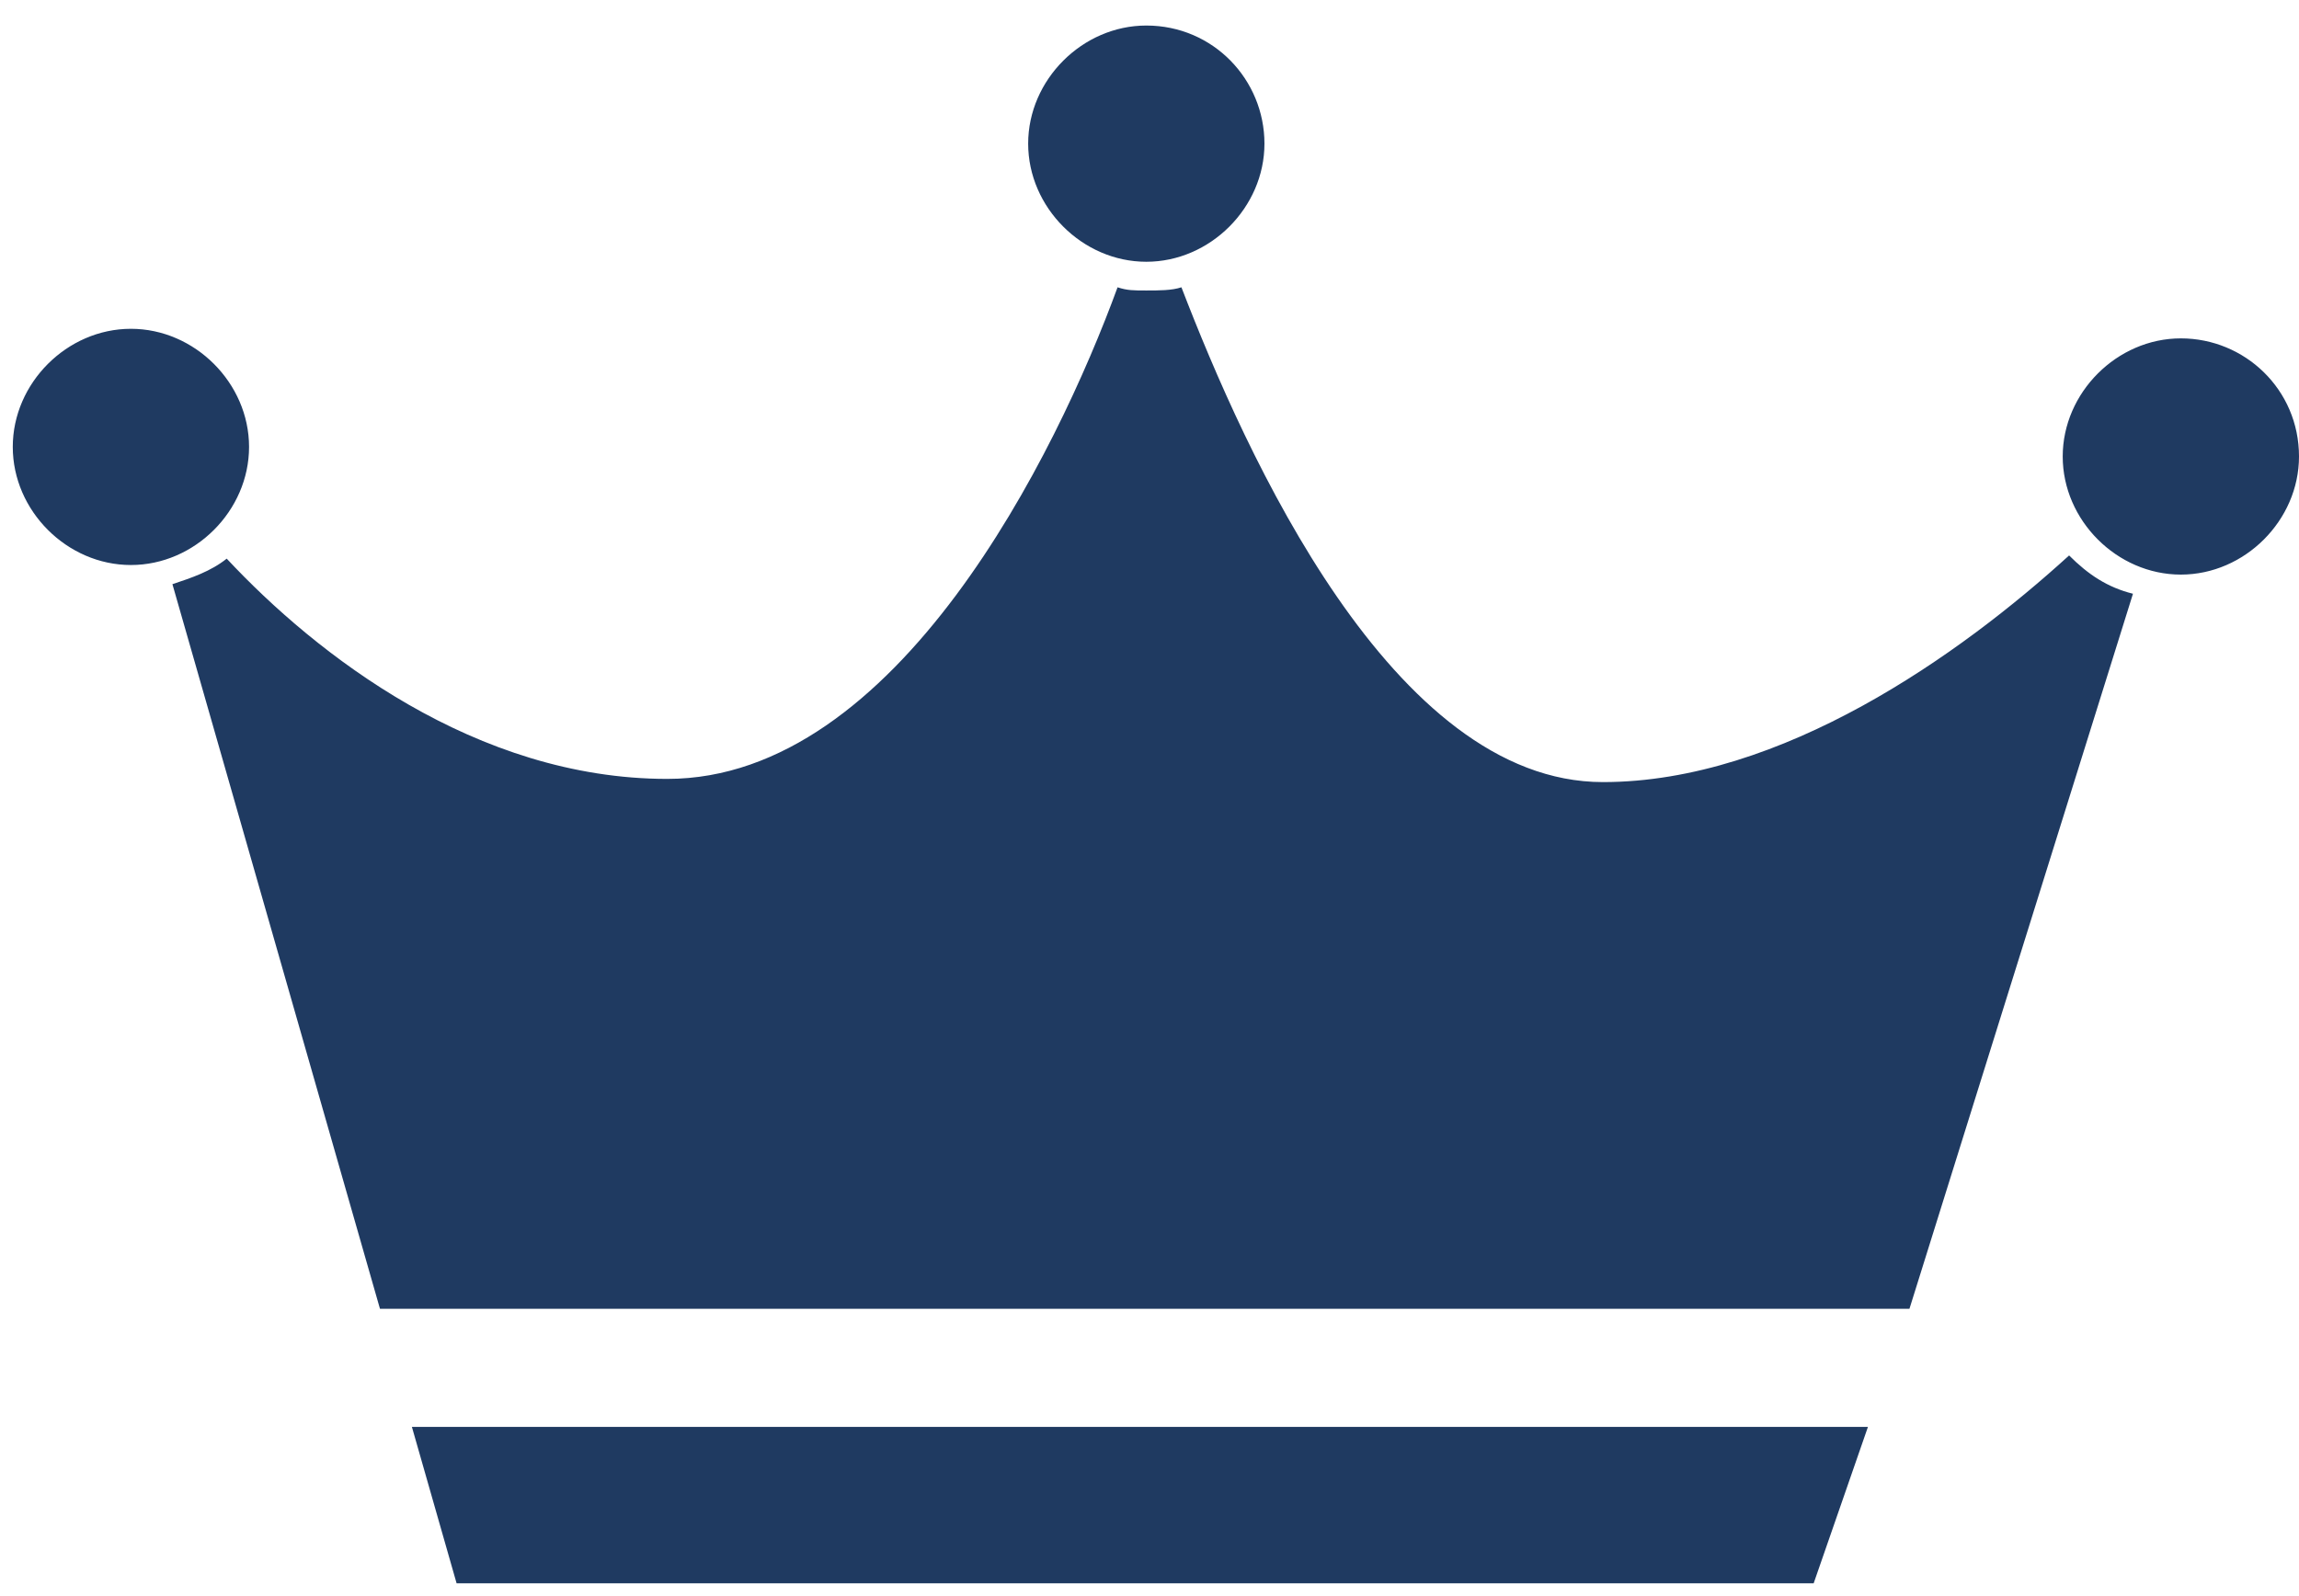 <svg width="72" height="50" viewBox="0 0 72 50" fill="none" xmlns="http://www.w3.org/2000/svg">
<path d="M72 14.3C72 16.3 70.3 18 68.3 18C66.3 18 64.6 16.3 64.6 14.3C64.6 12.3 66.3 10.6 68.3 10.6C70.3 10.6 72 12.2 72 14.3ZM4.1 10.3C2.1 10.3 0.4 12 0.4 14C0.4 16 2.1 17.7 4.1 17.7C6.1 17.7 7.8 16 7.8 14C7.8 12 6.1 10.3 4.1 10.3ZM35.9 0.8C33.9 0.8 32.2 2.5 32.2 4.5C32.2 6.5 33.9 8.2 35.9 8.2C37.9 8.2 39.6 6.5 39.6 4.5C39.6 2.5 38 0.8 35.9 0.8ZM12.9 44.7L14.3 49.6H56.8L58.5 44.7H12.9ZM64.8 17.4C61.4 20.5 55.8 24.5 50.2 24.5C43.6 24.5 39 14.2 37 9C36.7 9.1 36.3 9.1 35.9 9.1C35.5 9.1 35.3 9.1 35 9C33.1 14.2 28.1 24.4 20.9 24.4C14.9 24.4 9.9 20.5 7.1 17.5C6.6 17.9 6 18.1 5.4 18.3L11.9 41H59.8L66.8 18.6C66 18.4 65.4 18 64.8 17.4Z" fill="#1F3A61"/>
</svg>
